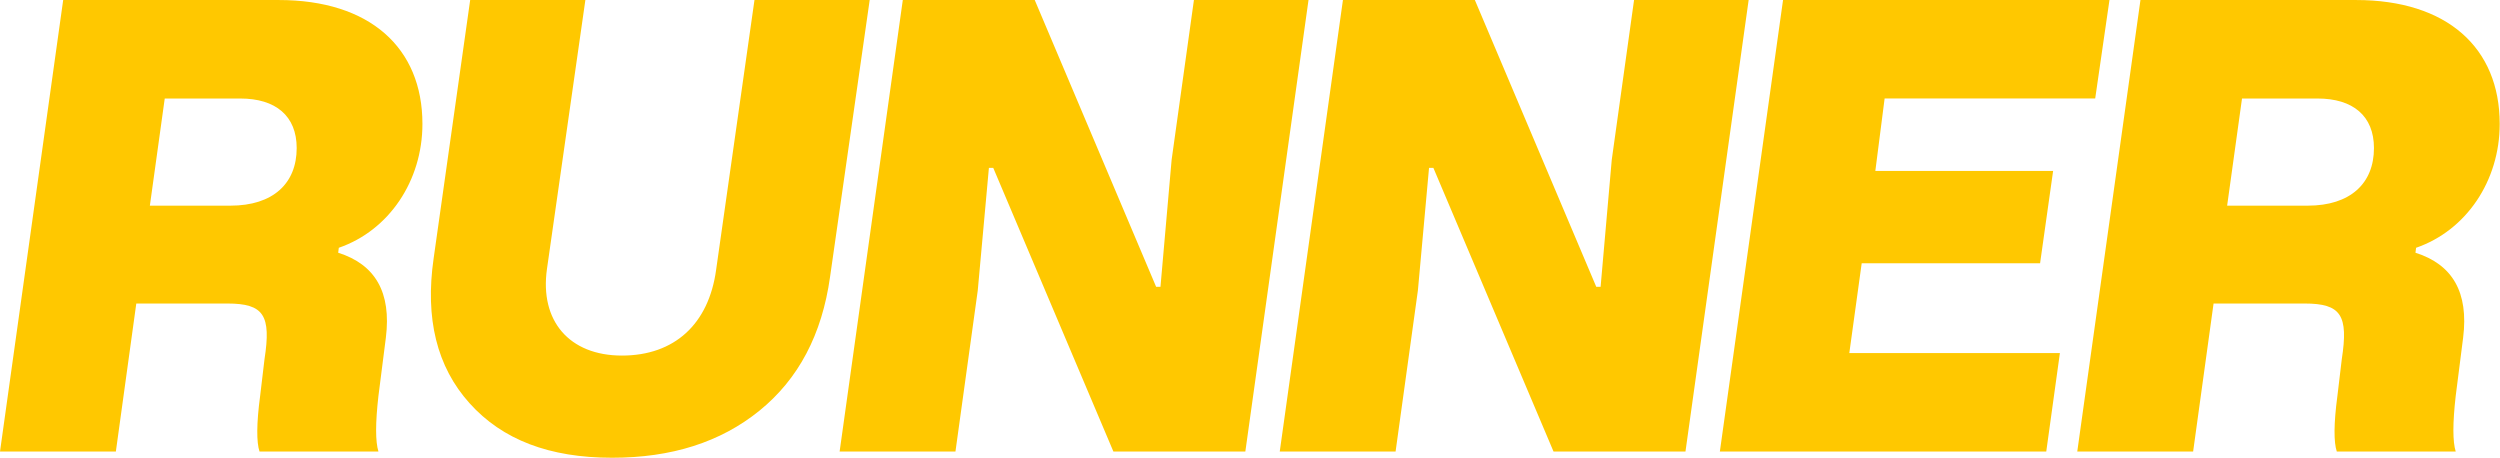 <svg preserveAspectRatio="none" width="100%" height="100%" overflow="visible" style="display: block;" viewBox="0 0 1349 247" fill="none" xmlns="http://www.w3.org/2000/svg">
<g id="Group">
<path id="Vector" d="M0 243.661L34.093 0.011H150.404C199.533 0.011 227.944 25.742 227.944 66.856C227.944 97.6 209.893 124.348 182.822 133.703L182.487 136.37C202.536 142.722 211.232 157.759 208.218 182.162L204.211 213.576C202.536 228.278 202.536 238.314 204.211 243.661H140.044C138.369 238.649 138.369 228.624 140.379 213.576L142.723 193.862C146.396 170.128 142.388 163.776 122.674 163.776H73.544L62.515 243.661H0ZM80.878 110.974H124.326C147.389 110.974 160.093 98.94 160.093 79.895C160.093 62.514 148.729 53.159 129.673 53.159H88.893L80.867 110.986L80.878 110.974Z" fill="#FFC800"/>
<path id="Vector_2" d="M253.698 0.012H315.867L295.148 145.068C291.141 173.144 307.182 191.865 335.593 191.865C364.004 191.865 382.39 174.818 386.397 145.738L407.116 0.012H469.285L447.896 149.41C443.554 180.489 430.85 204.557 409.796 221.604C388.742 238.65 362.341 247 330.246 247C296.488 247 271.091 237.31 253.375 217.584C235.659 197.87 229.307 171.792 233.996 139.374L253.71 0L253.698 0.012Z" fill="#FFC800"/>
<path id="Vector_3" d="M453.059 243.661L487.152 0.011H558.34L623.846 154.757H626.191L632.208 86.236L644.242 0.011H706.076L671.983 243.661H600.794L535.958 90.59H533.613L527.596 156.766L515.562 243.661H453.059Z" fill="#FFC800"/>
<path id="Vector_4" d="M690.553 243.661L724.646 0.011H795.835L861.341 154.757H863.686L869.703 86.236L881.737 0.011H943.57L909.478 243.661H838.289L773.453 90.59H771.108L765.091 156.766L753.057 243.661H690.553Z" fill="#FFC800"/>
<path id="Vector_5" d="M928.037 243.661L962.13 0.011H1138.27L1130.57 53.148H1016.94L1011.93 92.253H1107.86L1100.83 142.053H1004.57L997.886 190.512H1111.52L1104.16 243.65H928.026L928.037 243.661Z" fill="#FFC800"/>
<path id="Vector_6" d="M1120.89 243.661L1154.99 0.011H1271.3C1320.43 0.011 1348.84 25.742 1348.84 66.856C1348.84 97.6 1330.79 124.348 1303.72 133.703L1303.38 136.37C1323.43 142.722 1332.13 157.759 1329.11 182.162L1325.11 213.576C1323.43 228.278 1323.43 238.314 1325.11 243.661H1260.94C1259.26 238.649 1259.26 228.624 1261.27 213.576L1263.62 193.862C1267.29 170.128 1263.28 163.776 1243.57 163.776H1194.44L1183.41 243.661H1120.91H1120.89ZM1201.77 110.974H1245.22C1268.28 110.974 1280.99 98.94 1280.99 79.895C1280.99 62.514 1269.62 53.159 1250.57 53.159H1209.79L1201.76 110.986L1201.77 110.974Z" fill="#FFC800"/>
</g>
</svg>
